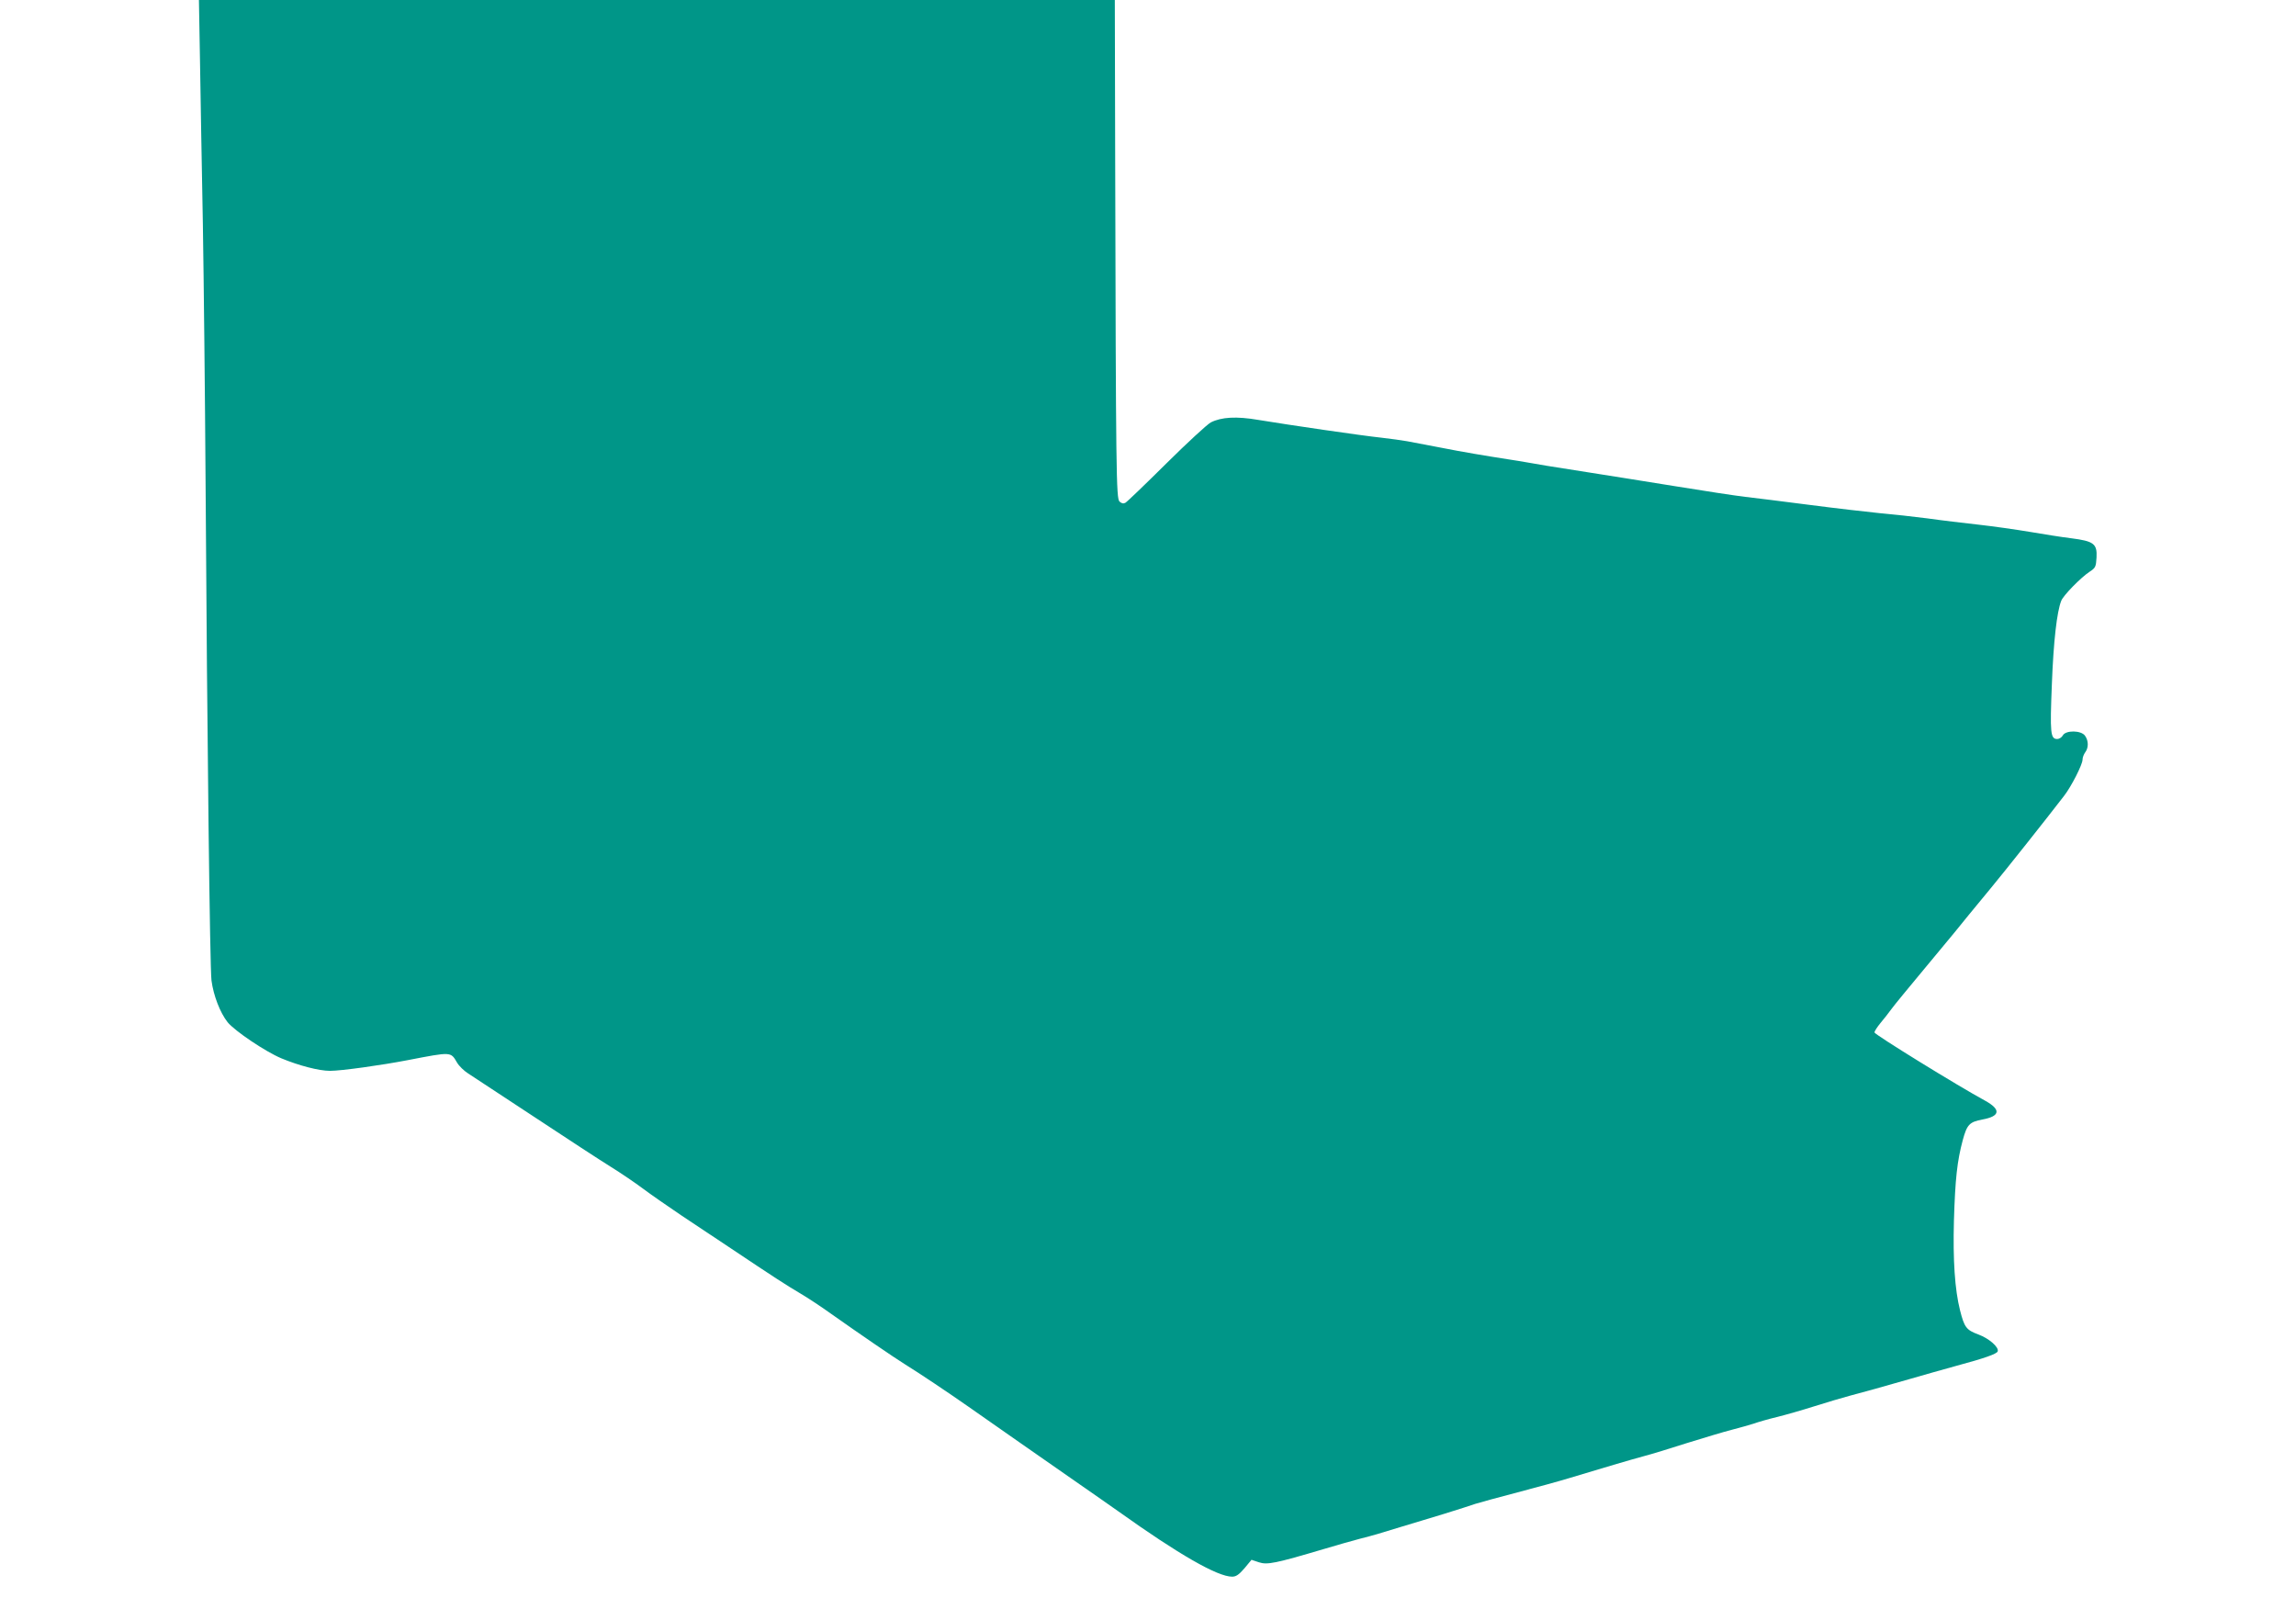 <?xml version="1.0" standalone="no"?>
<!DOCTYPE svg PUBLIC "-//W3C//DTD SVG 20010904//EN"
 "http://www.w3.org/TR/2001/REC-SVG-20010904/DTD/svg10.dtd">
<svg version="1.0" xmlns="http://www.w3.org/2000/svg"
 width="1280pt" height="897pt" viewBox="0 0 1280 897"
 preserveAspectRatio="xMidYMid meet">
<g transform="translate(0,897) scale(0.1,-0.1)"
fill="#009688" stroke="none">
<path d="M1115 8628 c3 -189 10 -597 16 -908 5 -311 12 -954 15 -1430 9 -1459
24 -2711 33 -2786 11 -84 48 -180 90 -233 39 -48 209 -163 299 -201 99 -41
210 -70 272 -70 62 0 285 31 435 60 244 47 237 47 273 -14 11 -19 39 -46 61
-60 22 -14 187 -123 368 -242 180 -119 373 -245 428 -279 55 -34 136 -89 180
-122 44 -33 141 -100 215 -150 74 -49 191 -127 260 -173 257 -172 327 -217
400 -260 41 -24 120 -76 174 -115 163 -115 347 -241 411 -281 81 -50 239 -156
355 -237 169 -119 391 -273 570 -398 96 -67 216 -150 265 -185 339 -242 553
-364 634 -364 22 0 38 11 69 47 l39 47 42 -14 c46 -15 91 -6 361 74 69 21 159
46 200 57 86 22 98 26 235 68 55 16 161 49 235 71 74 23 153 48 175 56 22 7
128 36 235 64 107 28 238 64 290 80 175 53 344 103 415 122 39 10 147 43 240
73 94 29 206 63 250 74 44 11 98 27 121 34 22 8 80 25 130 37 49 12 143 39
209 60 66 21 154 47 195 58 101 27 170 46 330 92 74 22 194 55 265 75 160 43
227 67 232 81 8 23 -48 72 -107 94 -68 25 -79 40 -103 135 -29 115 -40 280
-34 500 7 233 18 332 49 448 24 88 37 102 111 116 98 18 103 55 15 104 -155
84 -618 370 -618 381 0 7 15 30 33 52 18 21 46 57 62 79 16 22 95 118 175 214
80 96 159 191 175 211 49 61 104 128 204 249 81 98 308 384 408 514 41 53 103
175 103 202 0 12 7 30 15 41 19 25 19 64 -1 92 -21 31 -108 32 -124 2 -6 -11
-20 -20 -31 -20 -38 0 -41 32 -30 306 9 239 28 403 52 464 11 30 110 131 159
163 32 21 35 27 38 79 4 76 -15 91 -140 107 -51 6 -156 23 -233 36 -77 13
-205 31 -285 40 -80 9 -208 24 -285 35 -77 10 -196 23 -265 29 -69 7 -244 27
-390 46 -146 19 -308 39 -360 45 -52 6 -230 33 -395 60 -165 27 -376 60 -470
75 -244 38 -284 45 -345 56 -30 5 -80 14 -110 18 -129 20 -255 41 -381 66 -74
14 -156 30 -184 35 -27 5 -93 14 -145 20 -106 11 -515 71 -685 99 -122 21
-206 16 -265 -14 -19 -10 -130 -112 -247 -228 -117 -116 -220 -215 -229 -220
-11 -6 -21 -4 -33 7 -18 19 -20 150 -24 1923 l-2 873 -2553 0 -2553 0 6 -342z"/>
</g>
</svg>
